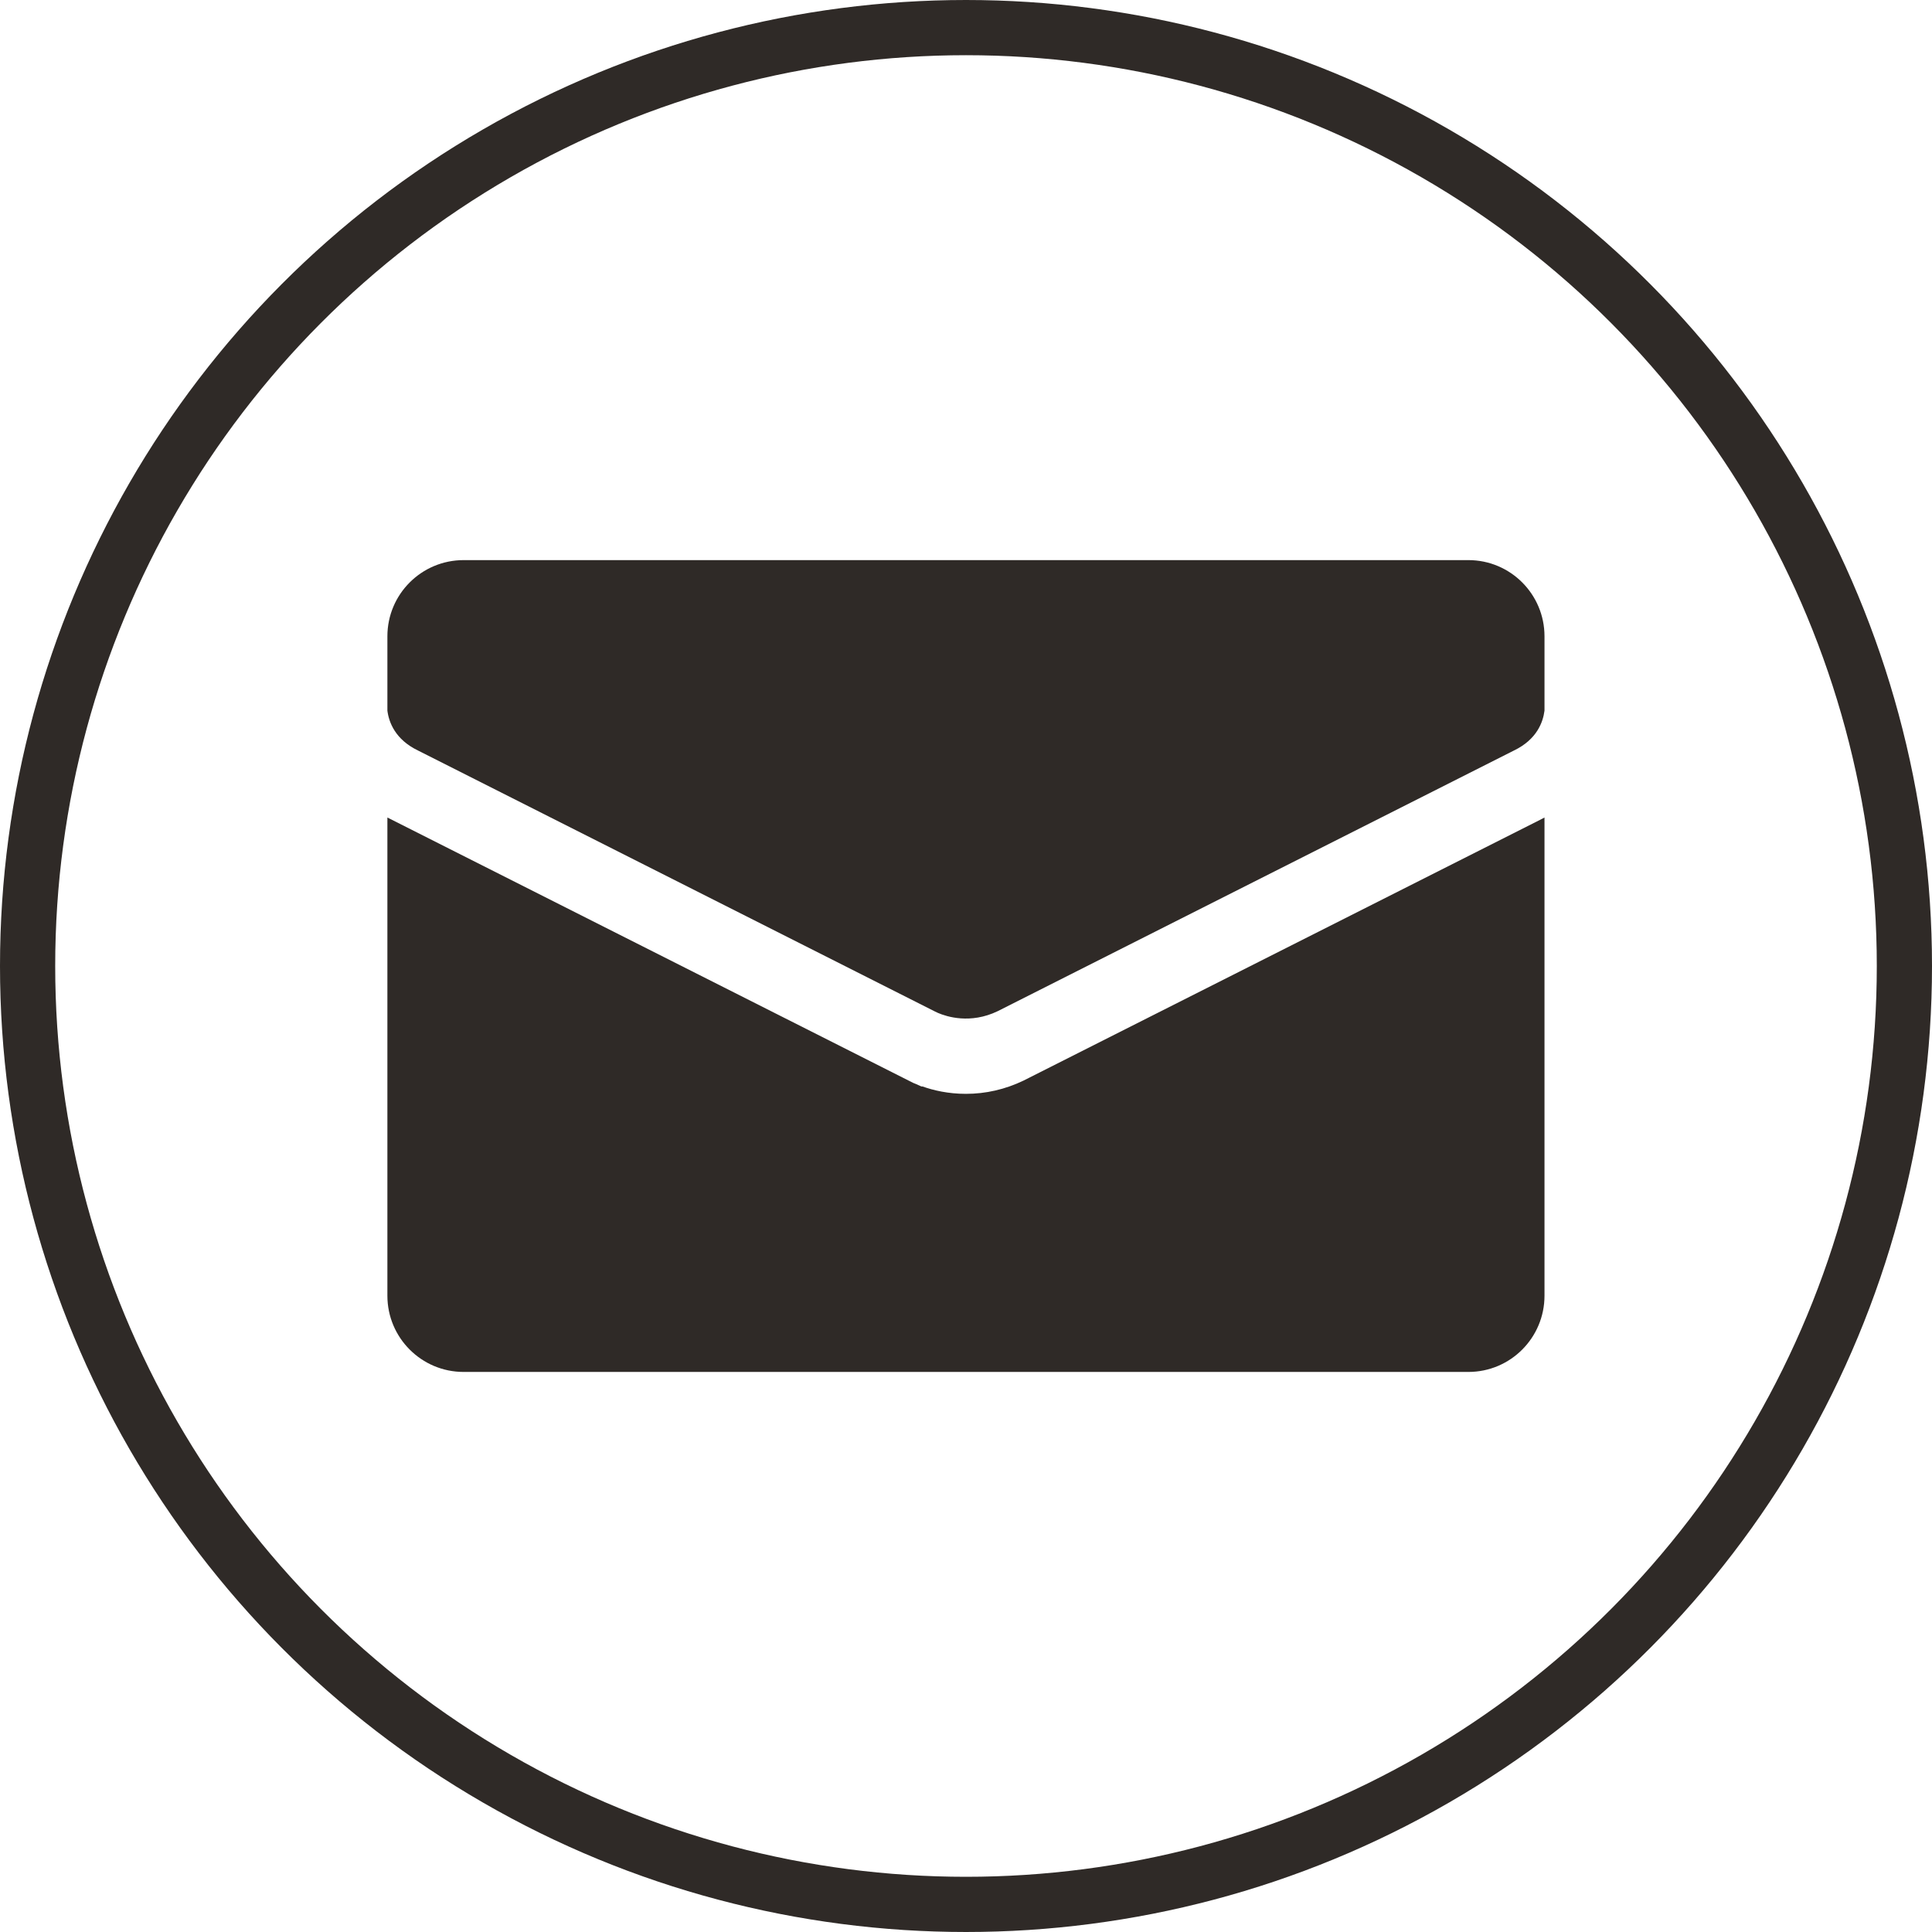 <?xml version="1.0" encoding="utf-8"?>
<!-- Generator: Adobe Illustrator 16.0.3, SVG Export Plug-In . SVG Version: 6.00 Build 0)  -->
<!DOCTYPE svg PUBLIC "-//W3C//DTD SVG 1.1//EN" "http://www.w3.org/Graphics/SVG/1.1/DTD/svg11.dtd">
<svg version="1.1" id="Layer_1" xmlns="http://www.w3.org/2000/svg" xmlns:xlink="http://www.w3.org/1999/xlink" x="0px" y="0px"
	 width="35px" height="35px" viewBox="0 0 35 35" enable-background="new 0 0 35 35" xml:space="preserve">
<circle fill="none" stroke="#2F2A27" cx="17.5" cy="17.5" r="17"/>
<path fill="#2F2A27" d="M18.54,19.577c-0.331,0.159-0.682,0.239-1.042,0.239c-0.319,0-0.589-0.063-0.787-0.134h-0.02l-0.095-0.043
	c-0.01-0.005-0.052-0.021-0.052-0.021l-9.439-4.764c-0.03-0.014-0.058-0.029-0.087-0.044v8.663c0,0.762,0.618,1.381,1.381,1.381
	h18.202c0.762,0,1.379-0.619,1.379-1.381V14.81c-0.027,0.015-0.055,0.03-0.084,0.044L18.54,19.577z M26.602,10.147H8.399
	c-0.763,0-1.381,0.618-1.381,1.38v1.347c0.027,0.21,0.141,0.523,0.554,0.722l9.355,4.723l0.065,0.031
	c0.158,0.068,0.587,0.206,1.081-0.031l9.354-4.723c0.414-0.199,0.526-0.512,0.553-0.722v-1.347
	C27.98,10.765,27.363,10.147,26.602,10.147"/>
</svg>
